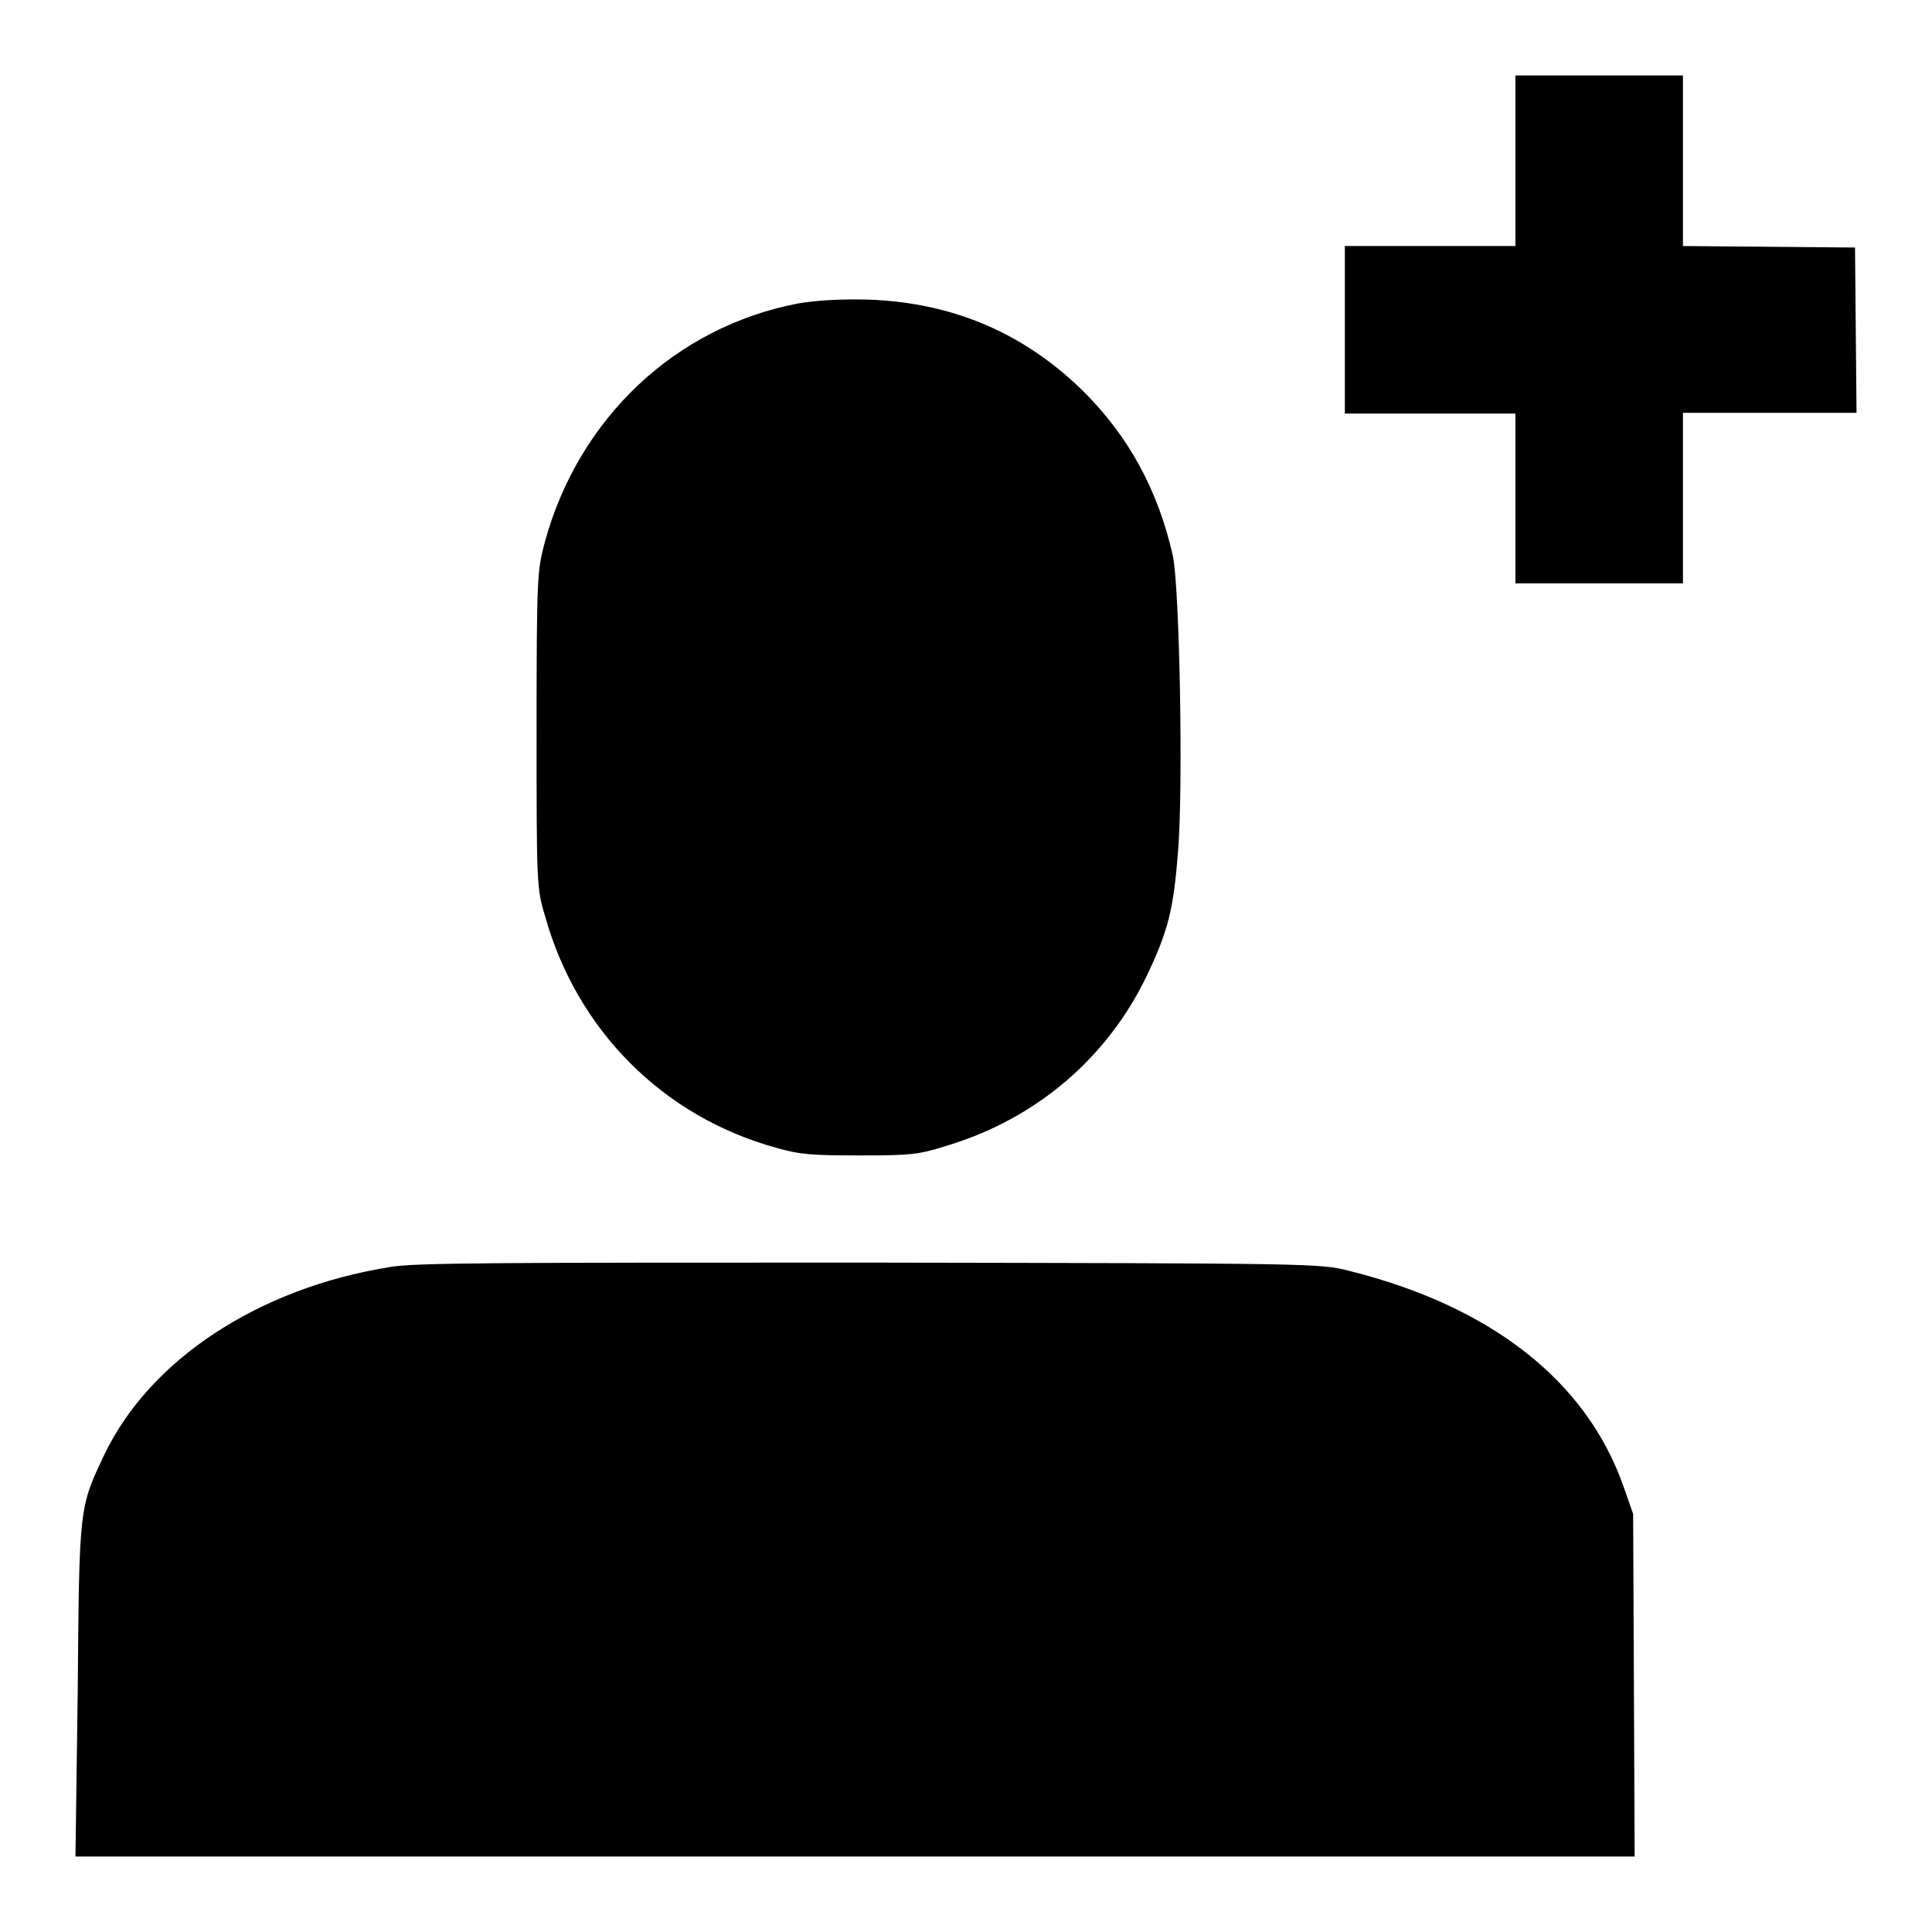 <?xml version="1.0" encoding="utf-8"?>
<!-- Svg Vector Icons : http://www.onlinewebfonts.com/icon -->
<!DOCTYPE svg PUBLIC "-//W3C//DTD SVG 1.1//EN" "http://www.w3.org/Graphics/SVG/1.1/DTD/svg11.dtd">
<svg version="1.1" xmlns="http://www.w3.org/2000/svg" xmlns:xlink="http://www.w3.org/1999/xlink" x="0px" y="0px" viewBox="0 0 256 256" enable-background="new 0 0 256 256" xml:space="preserve">
<g><g><g><path fill="#000000" d="M200.8,21.3v11.3h-11.3h-11.3v11.1v11.1h11.3h11.3V66v11.3h11.1H223V66V54.7h11.5H246l-0.1-11l-0.1-10.9l-11.4-0.1L223,32.6V21.3V10h-11.1h-11.1V21.3z"/><path fill="#000000" d="M105.8,40.2c-16.3,3.1-29.1,15.2-33.6,31.6c-1,3.8-1.1,4.4-1.1,24.8c0,20.3,0,21.1,1.1,24.7c4.2,15.2,15.7,26.7,30.7,30.8c3.1,0.9,4.8,1,11.1,1c6.7,0,7.7-0.1,11.5-1.3c11.9-3.6,21.3-11.7,26.5-22.6c2.8-5.9,3.5-8.7,4.1-16.4c0.7-8.6,0.2-35.1-0.7-39.2c-2-8.8-5.9-15.8-11.8-21.7c-7.9-7.8-17.4-11.8-28.5-12.2C111.3,39.6,108.2,39.8,105.8,40.2z"/><path fill="#000000" d="M51.6,167.9c-17.4,2.8-31.8,12.3-37.8,24.9c-3.3,7-3.3,6.7-3.5,31.2L10,246h103.3h103.3l-0.1-22.7l-0.1-22.7l-1.3-3.7c-4.9-13.9-17.5-23.8-36.3-28.5c-3.9-1-4.7-1-63.6-1.1C66.7,167.3,54.7,167.3,51.6,167.9z"/></g></g></g>
</svg>